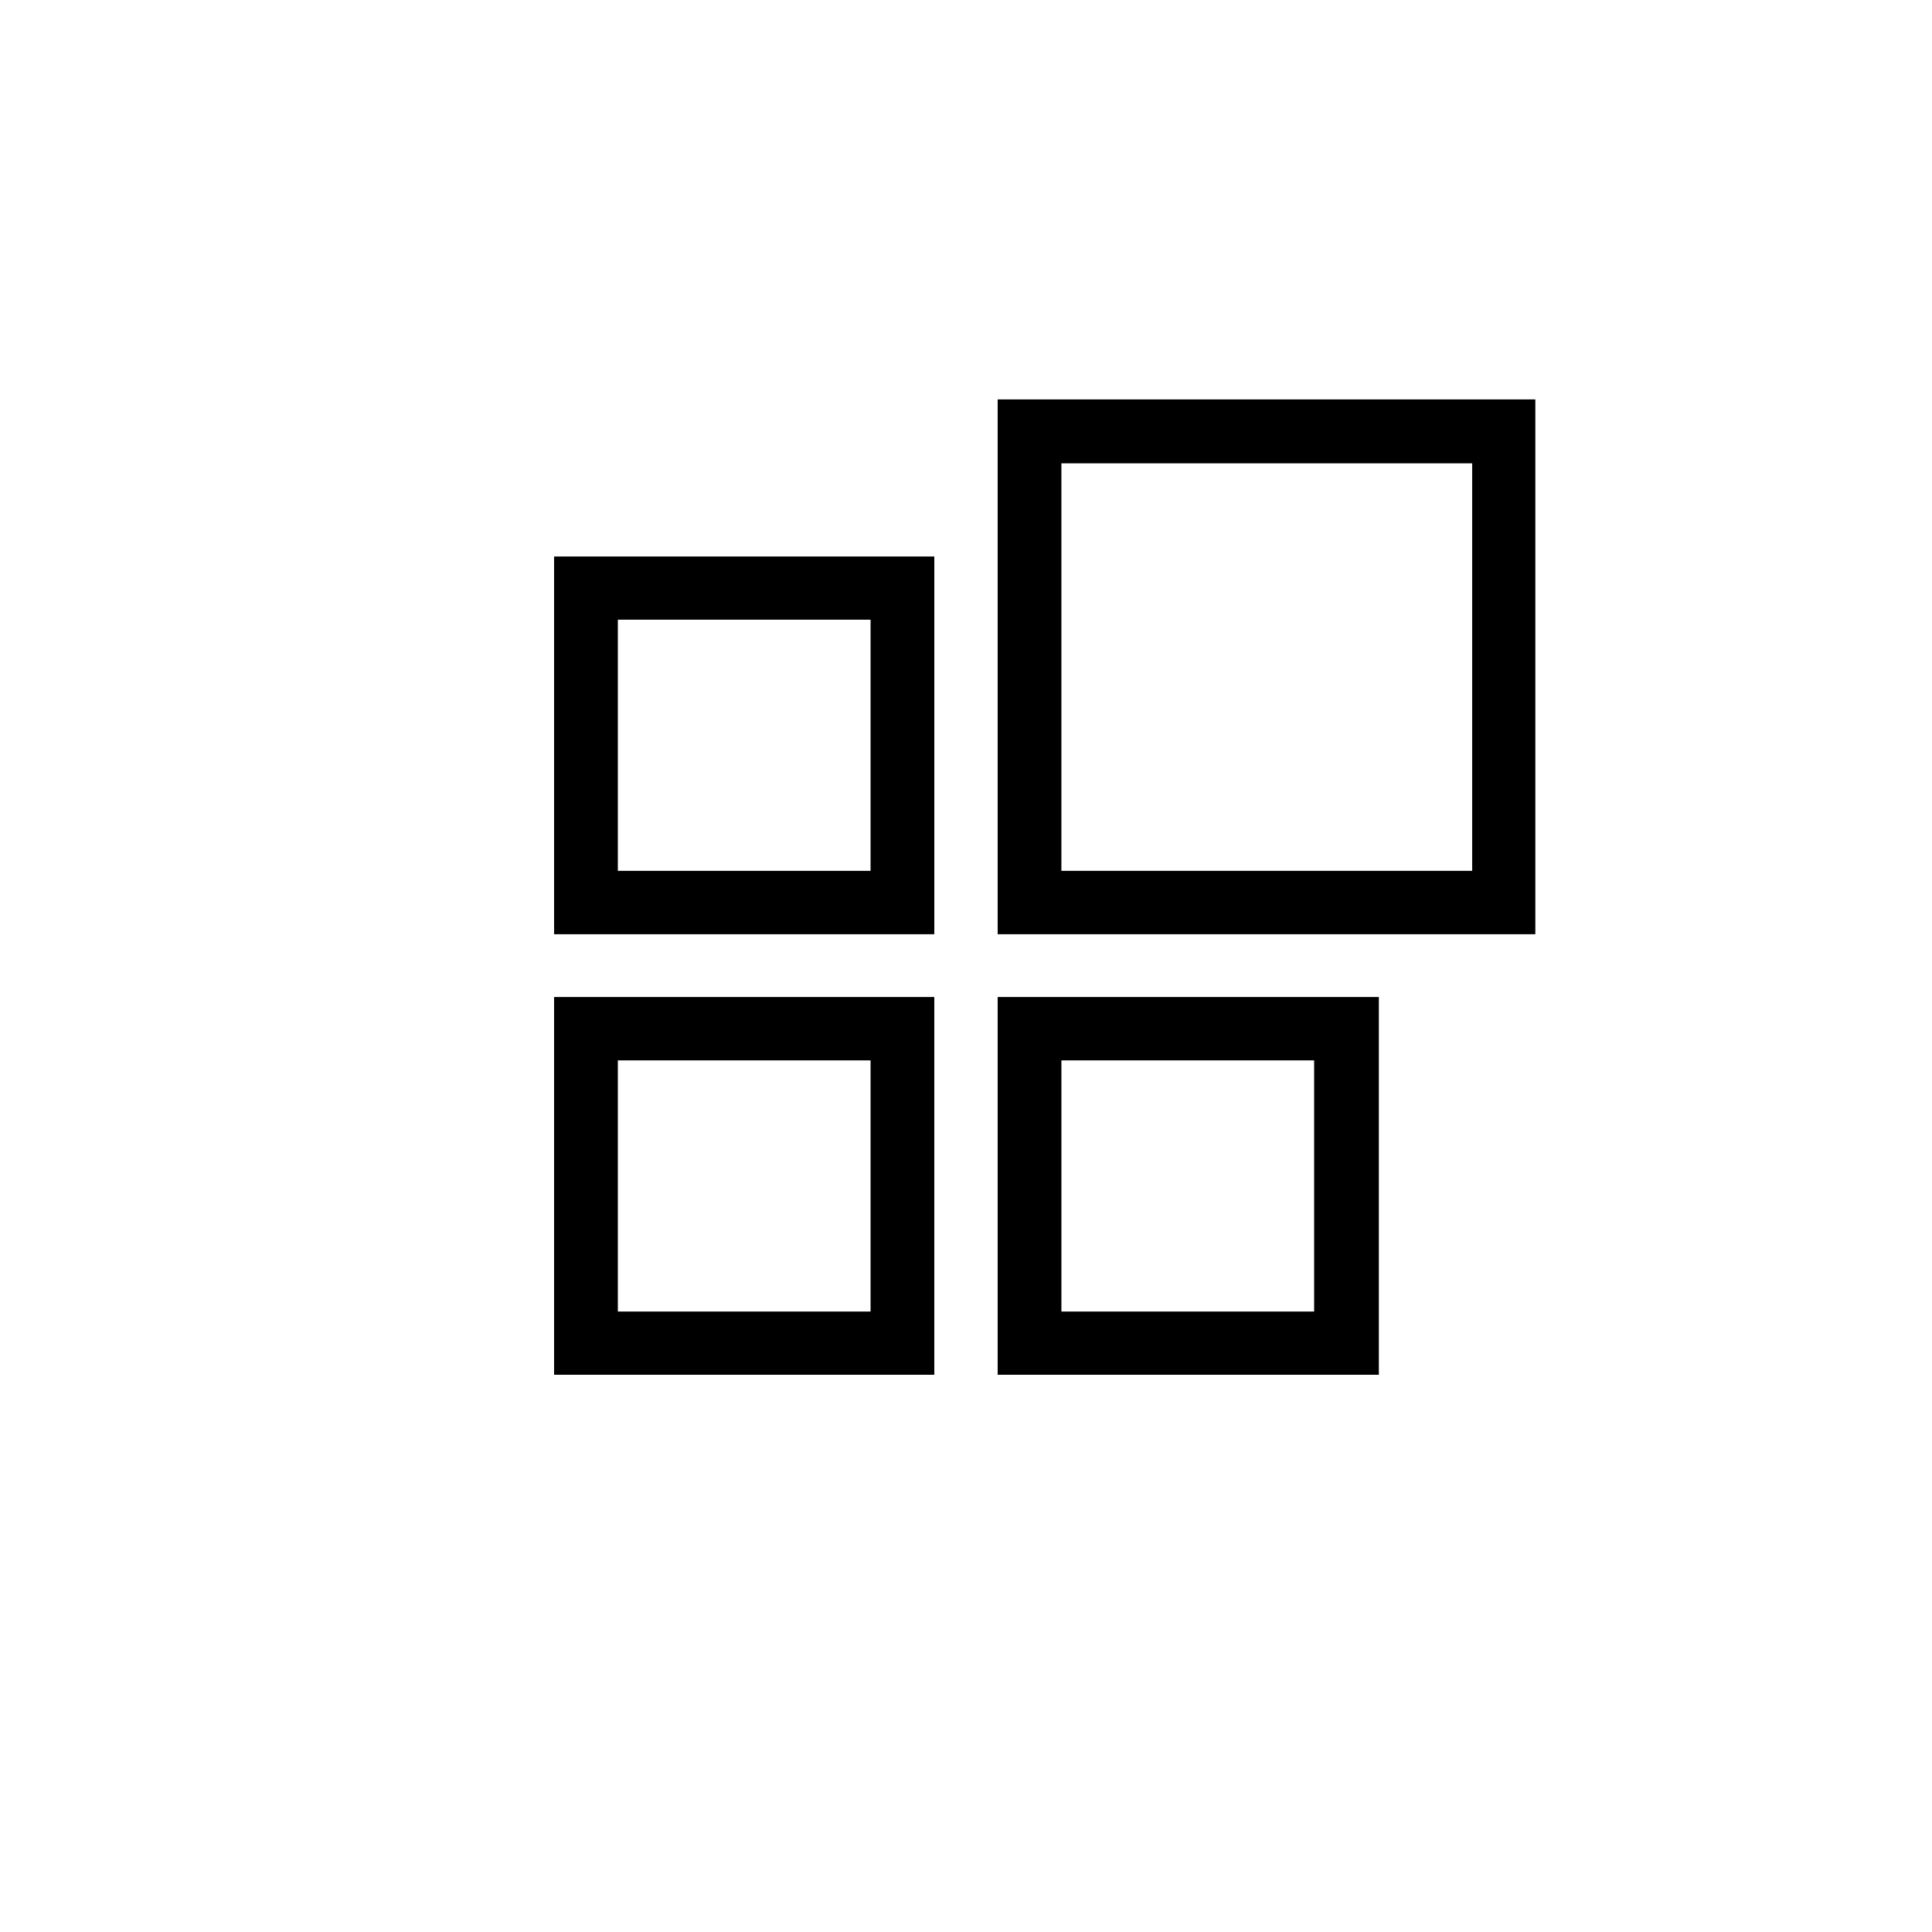<?xml version="1.0" encoding="UTF-8"?>
<!-- Uploaded to: SVG Repo, www.svgrepo.com, Generator: SVG Repo Mixer Tools -->
<svg fill="#000000" width="800px" height="800px" version="1.1" viewBox="144 144 512 512" xmlns="http://www.w3.org/2000/svg">
 <g>
  <path d="m408.39 249.85v141.73h142.49v-141.73zm125.75 124.93h-108.86v-107.99h108.86z"/>
  <path d="m290.84 508.32h100.76v-100.1h-100.76zm16.895-83.309 66.973 0.004v66.562h-66.973z"/>
  <path d="m290.84 391.58h100.76v-100.1h-100.76zm16.895-83.359h66.973v66.562h-66.973z"/>
  <path d="m408.39 508.32h101.02v-100.1h-101.02zm16.895-83.309 66.973 0.004v66.562h-66.973z"/>
 </g>
</svg>